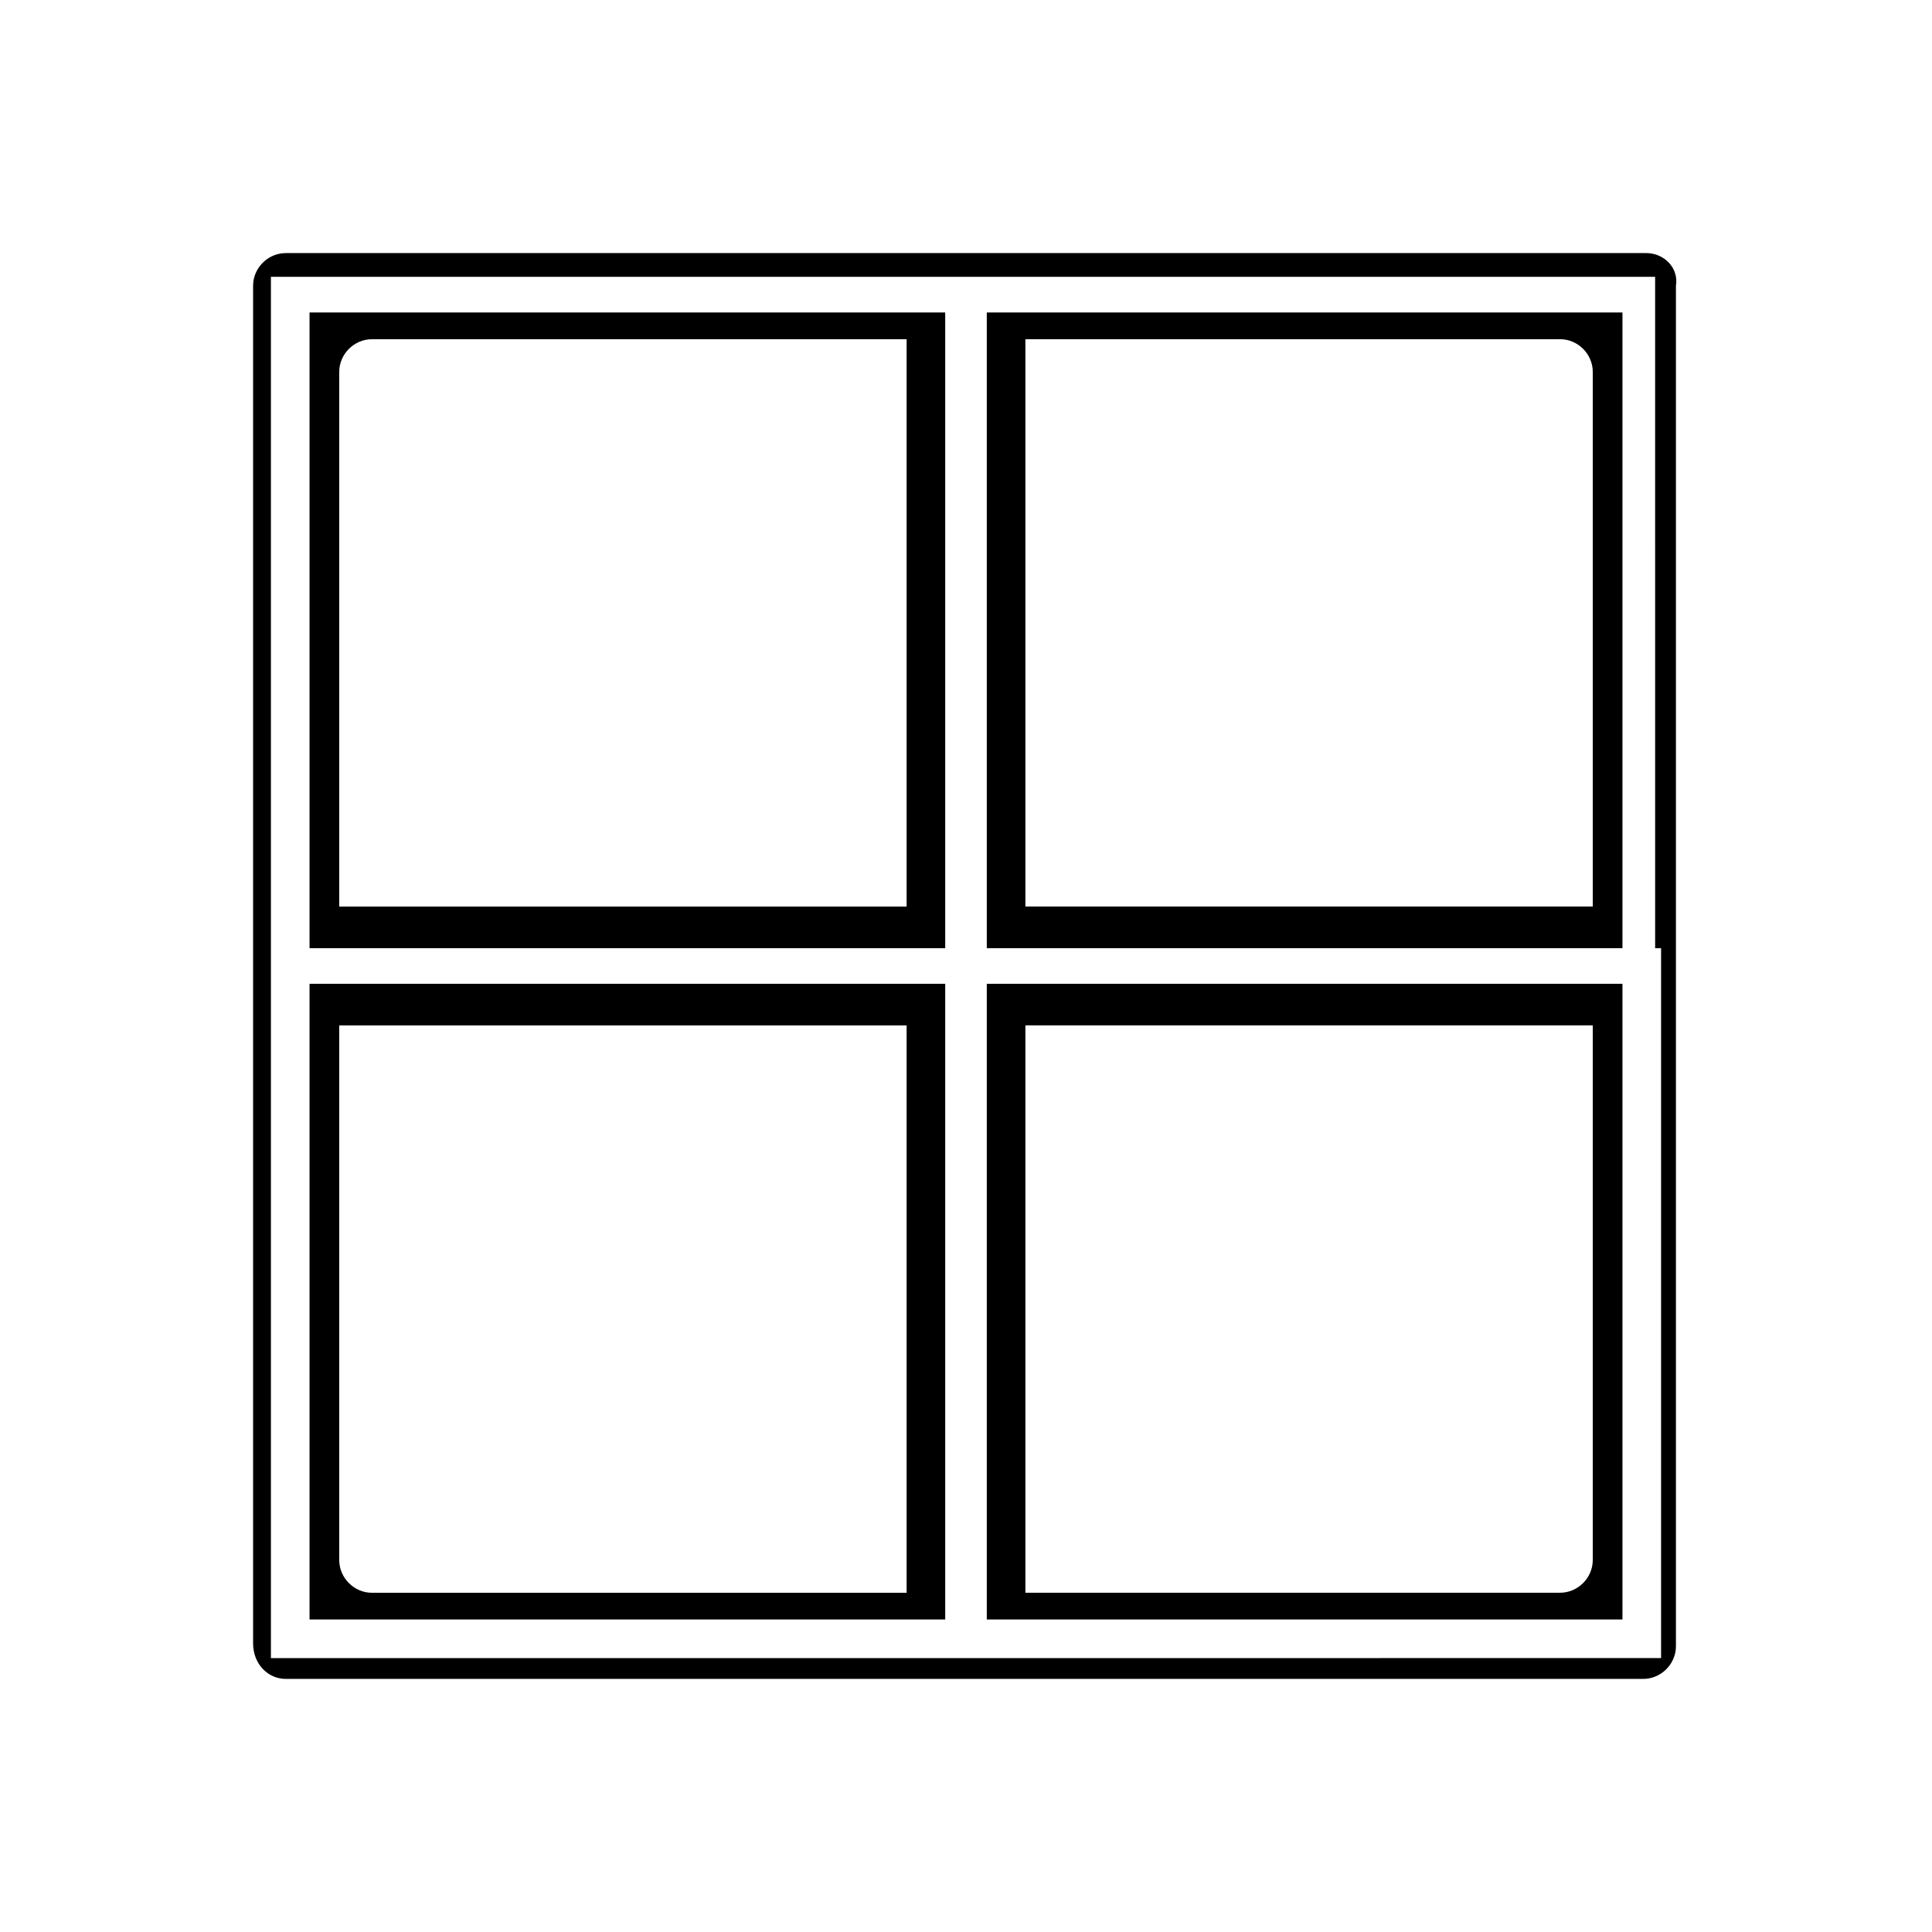 <?xml version="1.0" encoding="UTF-8"?>
<!-- Uploaded to: SVG Repo, www.svgrepo.com, Generator: SVG Repo Mixer Tools -->
<svg fill="#000000" width="800px" height="800px" version="1.1" viewBox="144 144 512 512" xmlns="http://www.w3.org/2000/svg">
 <g>
  <path d="m226.03 573.18h168.46v-168.46h-168.46zm7.871-157.44h150.36v150.36h-141.7c-4.723 0-8.66-3.938-8.66-8.66z"/>
  <path d="m226.03 395.27h168.46v-168.46h-168.46zm7.871-152.71c0-4.723 3.938-8.66 8.66-8.66h141.7v150.36h-150.36z"/>
  <path d="m580.27 211.07h-360.54c-4.723 0-8.66 3.938-8.66 8.66v359.75c0 5.512 3.938 9.445 8.66 9.445h359.75c4.723 0 8.66-3.938 8.66-8.66v-360.54c0.785-4.723-3.148-8.66-7.871-8.66zm3.934 184.2v188.14l-180.27 0.004h-188.14v-366.05h366.83l0.004 177.91z"/>
  <path d="m573.97 226.81h-168.46v168.46h168.46zm-7.871 157.44h-150.36v-150.36h141.7c4.723 0 8.66 3.938 8.66 8.66z"/>
  <path d="m573.97 404.72h-168.46v168.46h168.46zm-7.871 152.71c0 4.723-3.938 8.66-8.66 8.66h-141.7v-150.36h150.36z"/>
 </g>
</svg>